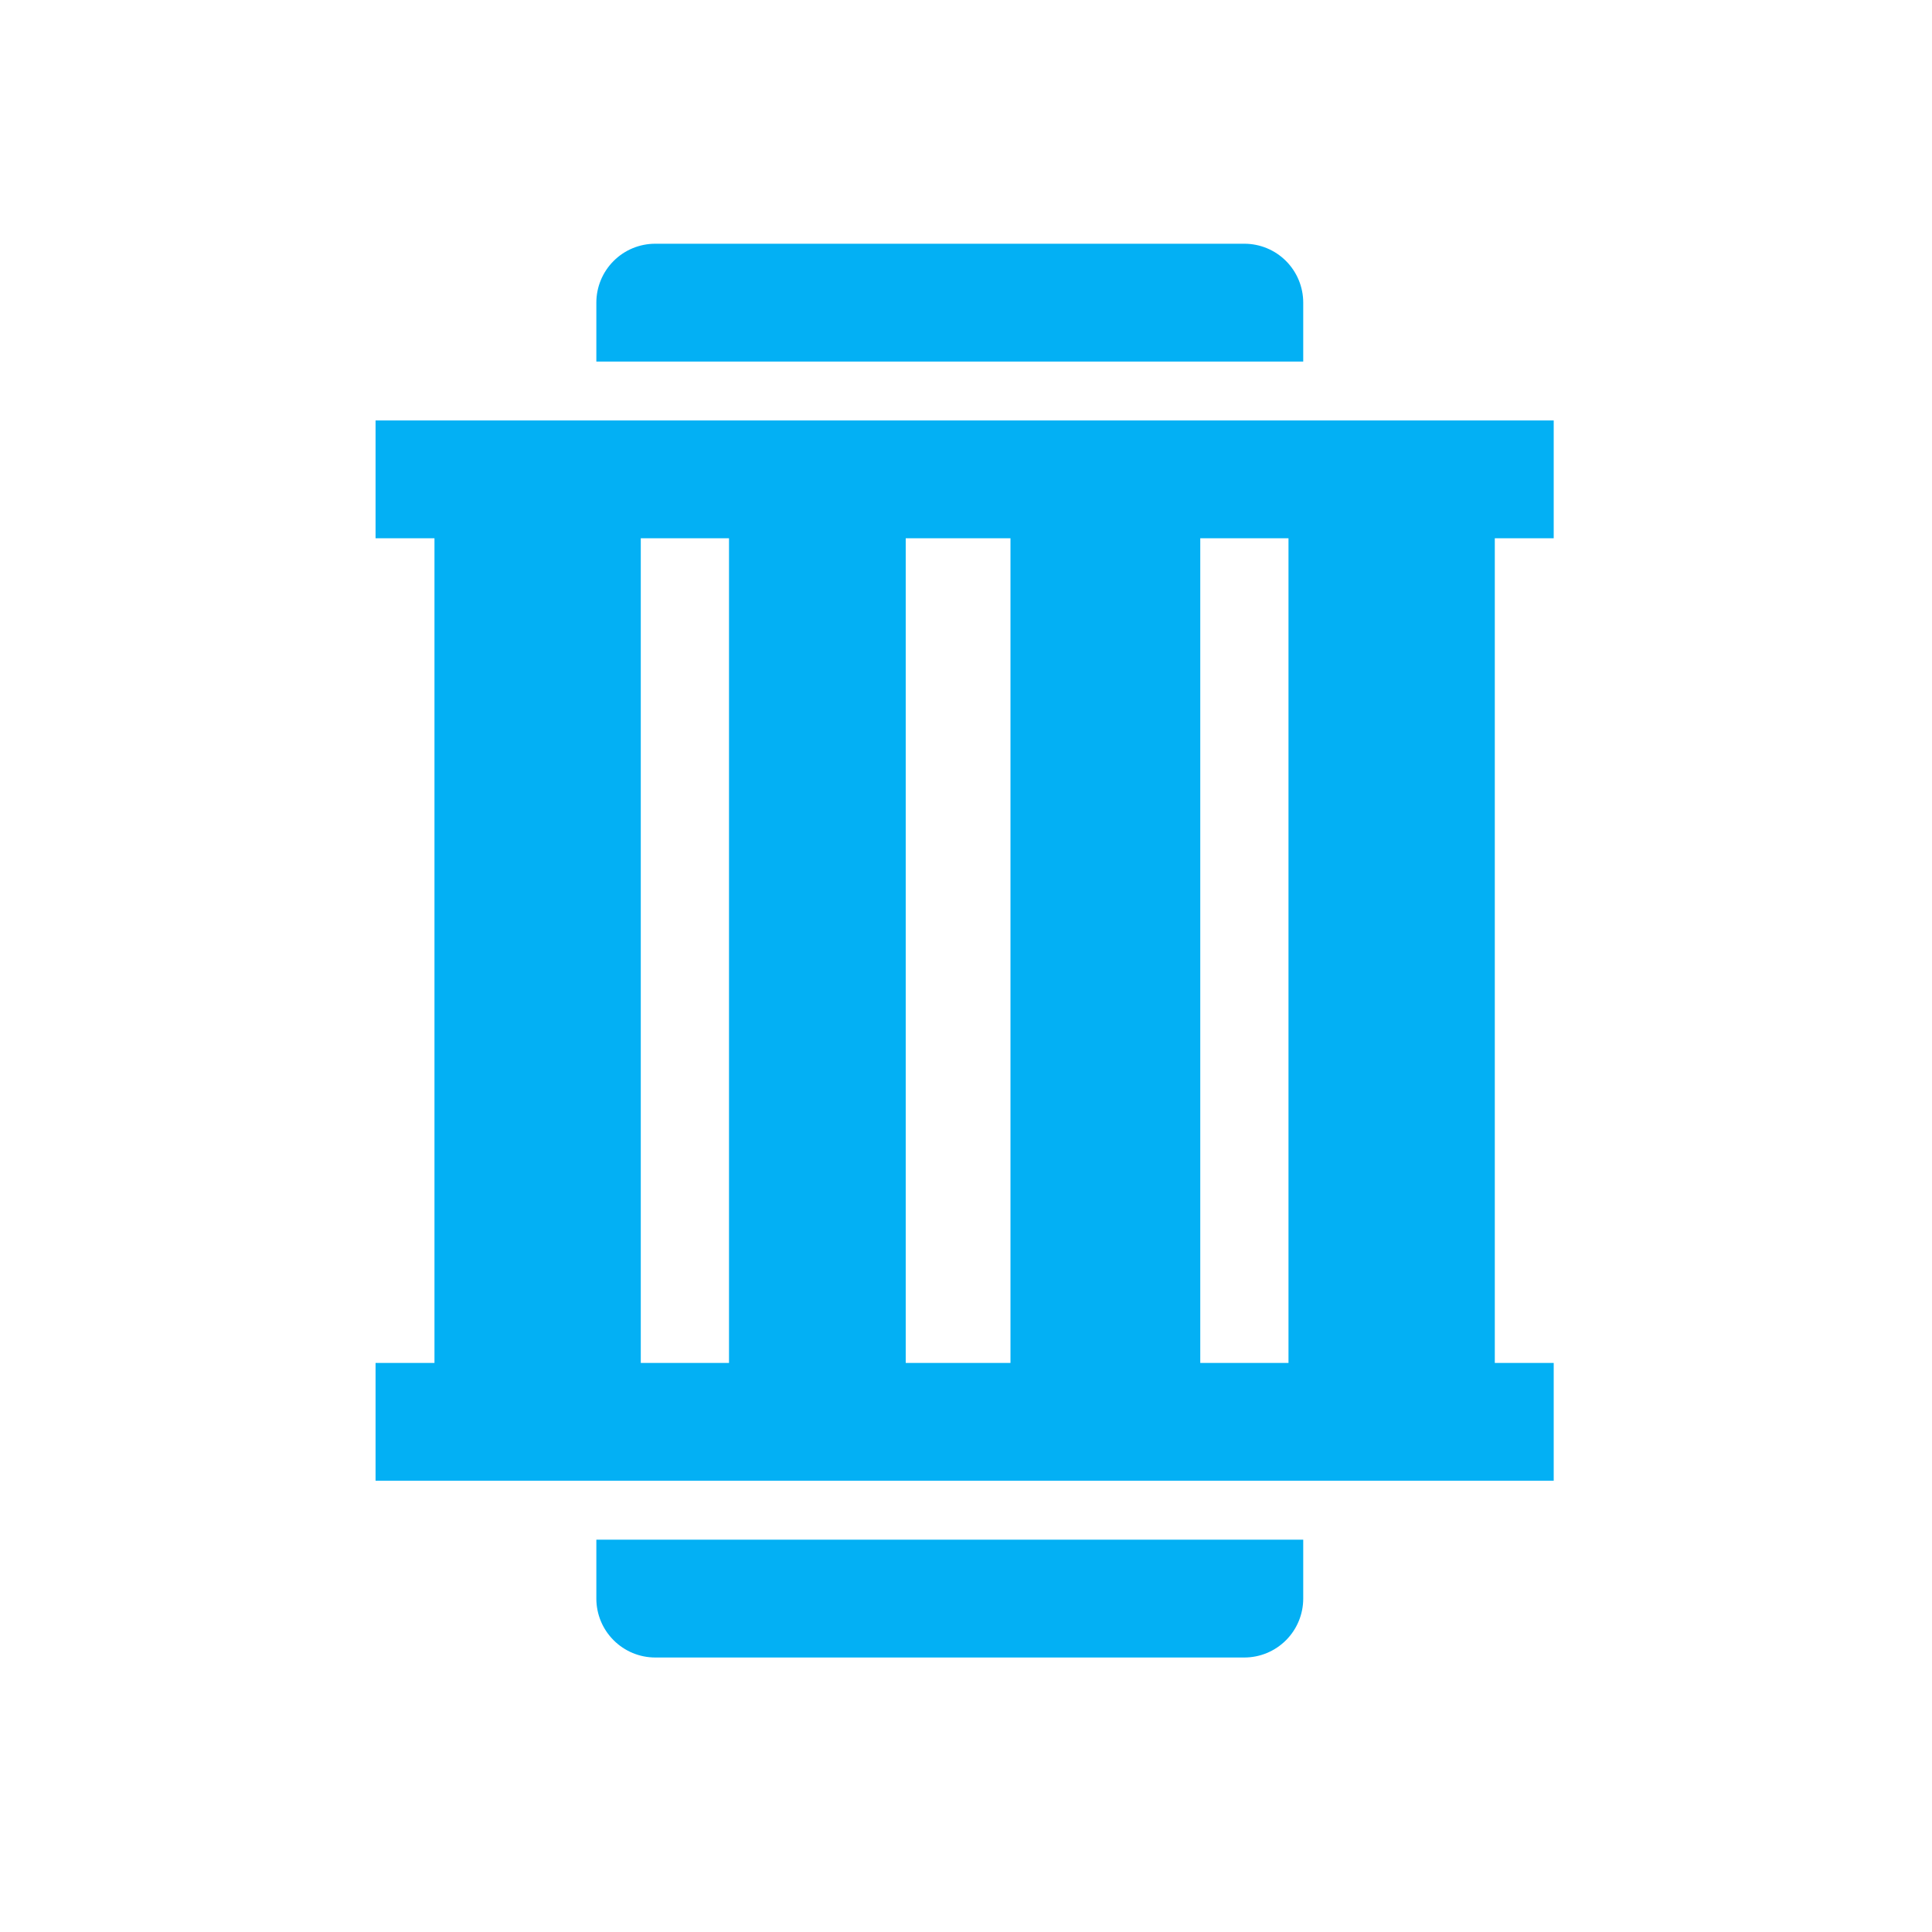 <?xml version="1.0" encoding="UTF-8"?> <svg xmlns="http://www.w3.org/2000/svg" width="51" height="51" viewBox="0 0 51 51" fill="none"> <g clip-path="url(#clip0_3948_87)"> <path d="M41.014 14.209V11.099H9.914V14.209H11.469V35.978H9.914V39.088H41.014V35.978H39.459V14.209H41.014ZM16.915 35.978V14.209H19.244V35.978H16.915ZM23.909 35.978V14.209H26.674V35.978H23.909ZM34.013 35.978H31.684V14.209H34.013V35.978Z" fill="#03B0F4"></path> <path d="M34.402 7.989C34.402 7.576 34.238 7.181 33.947 6.889C33.655 6.597 33.26 6.434 32.847 6.434H17.297C16.885 6.434 16.489 6.597 16.198 6.889C15.906 7.181 15.742 7.576 15.742 7.989V9.544H34.402V7.989Z" fill="#03B0F4"></path> <path d="M15.742 42.199C15.742 42.611 15.906 43.007 16.198 43.298C16.489 43.59 16.885 43.754 17.297 43.754H32.847C33.26 43.754 33.655 43.59 33.947 43.298C34.238 43.007 34.402 42.611 34.402 42.199V40.644H15.742V42.199Z" fill="#03B0F4"></path> </g> <defs> <clipPath id="clip0_3948_87"> <rect width="37.32" height="37.32" fill="white" transform="translate(6.438 6.434)"></rect> </clipPath> </defs> </svg> 